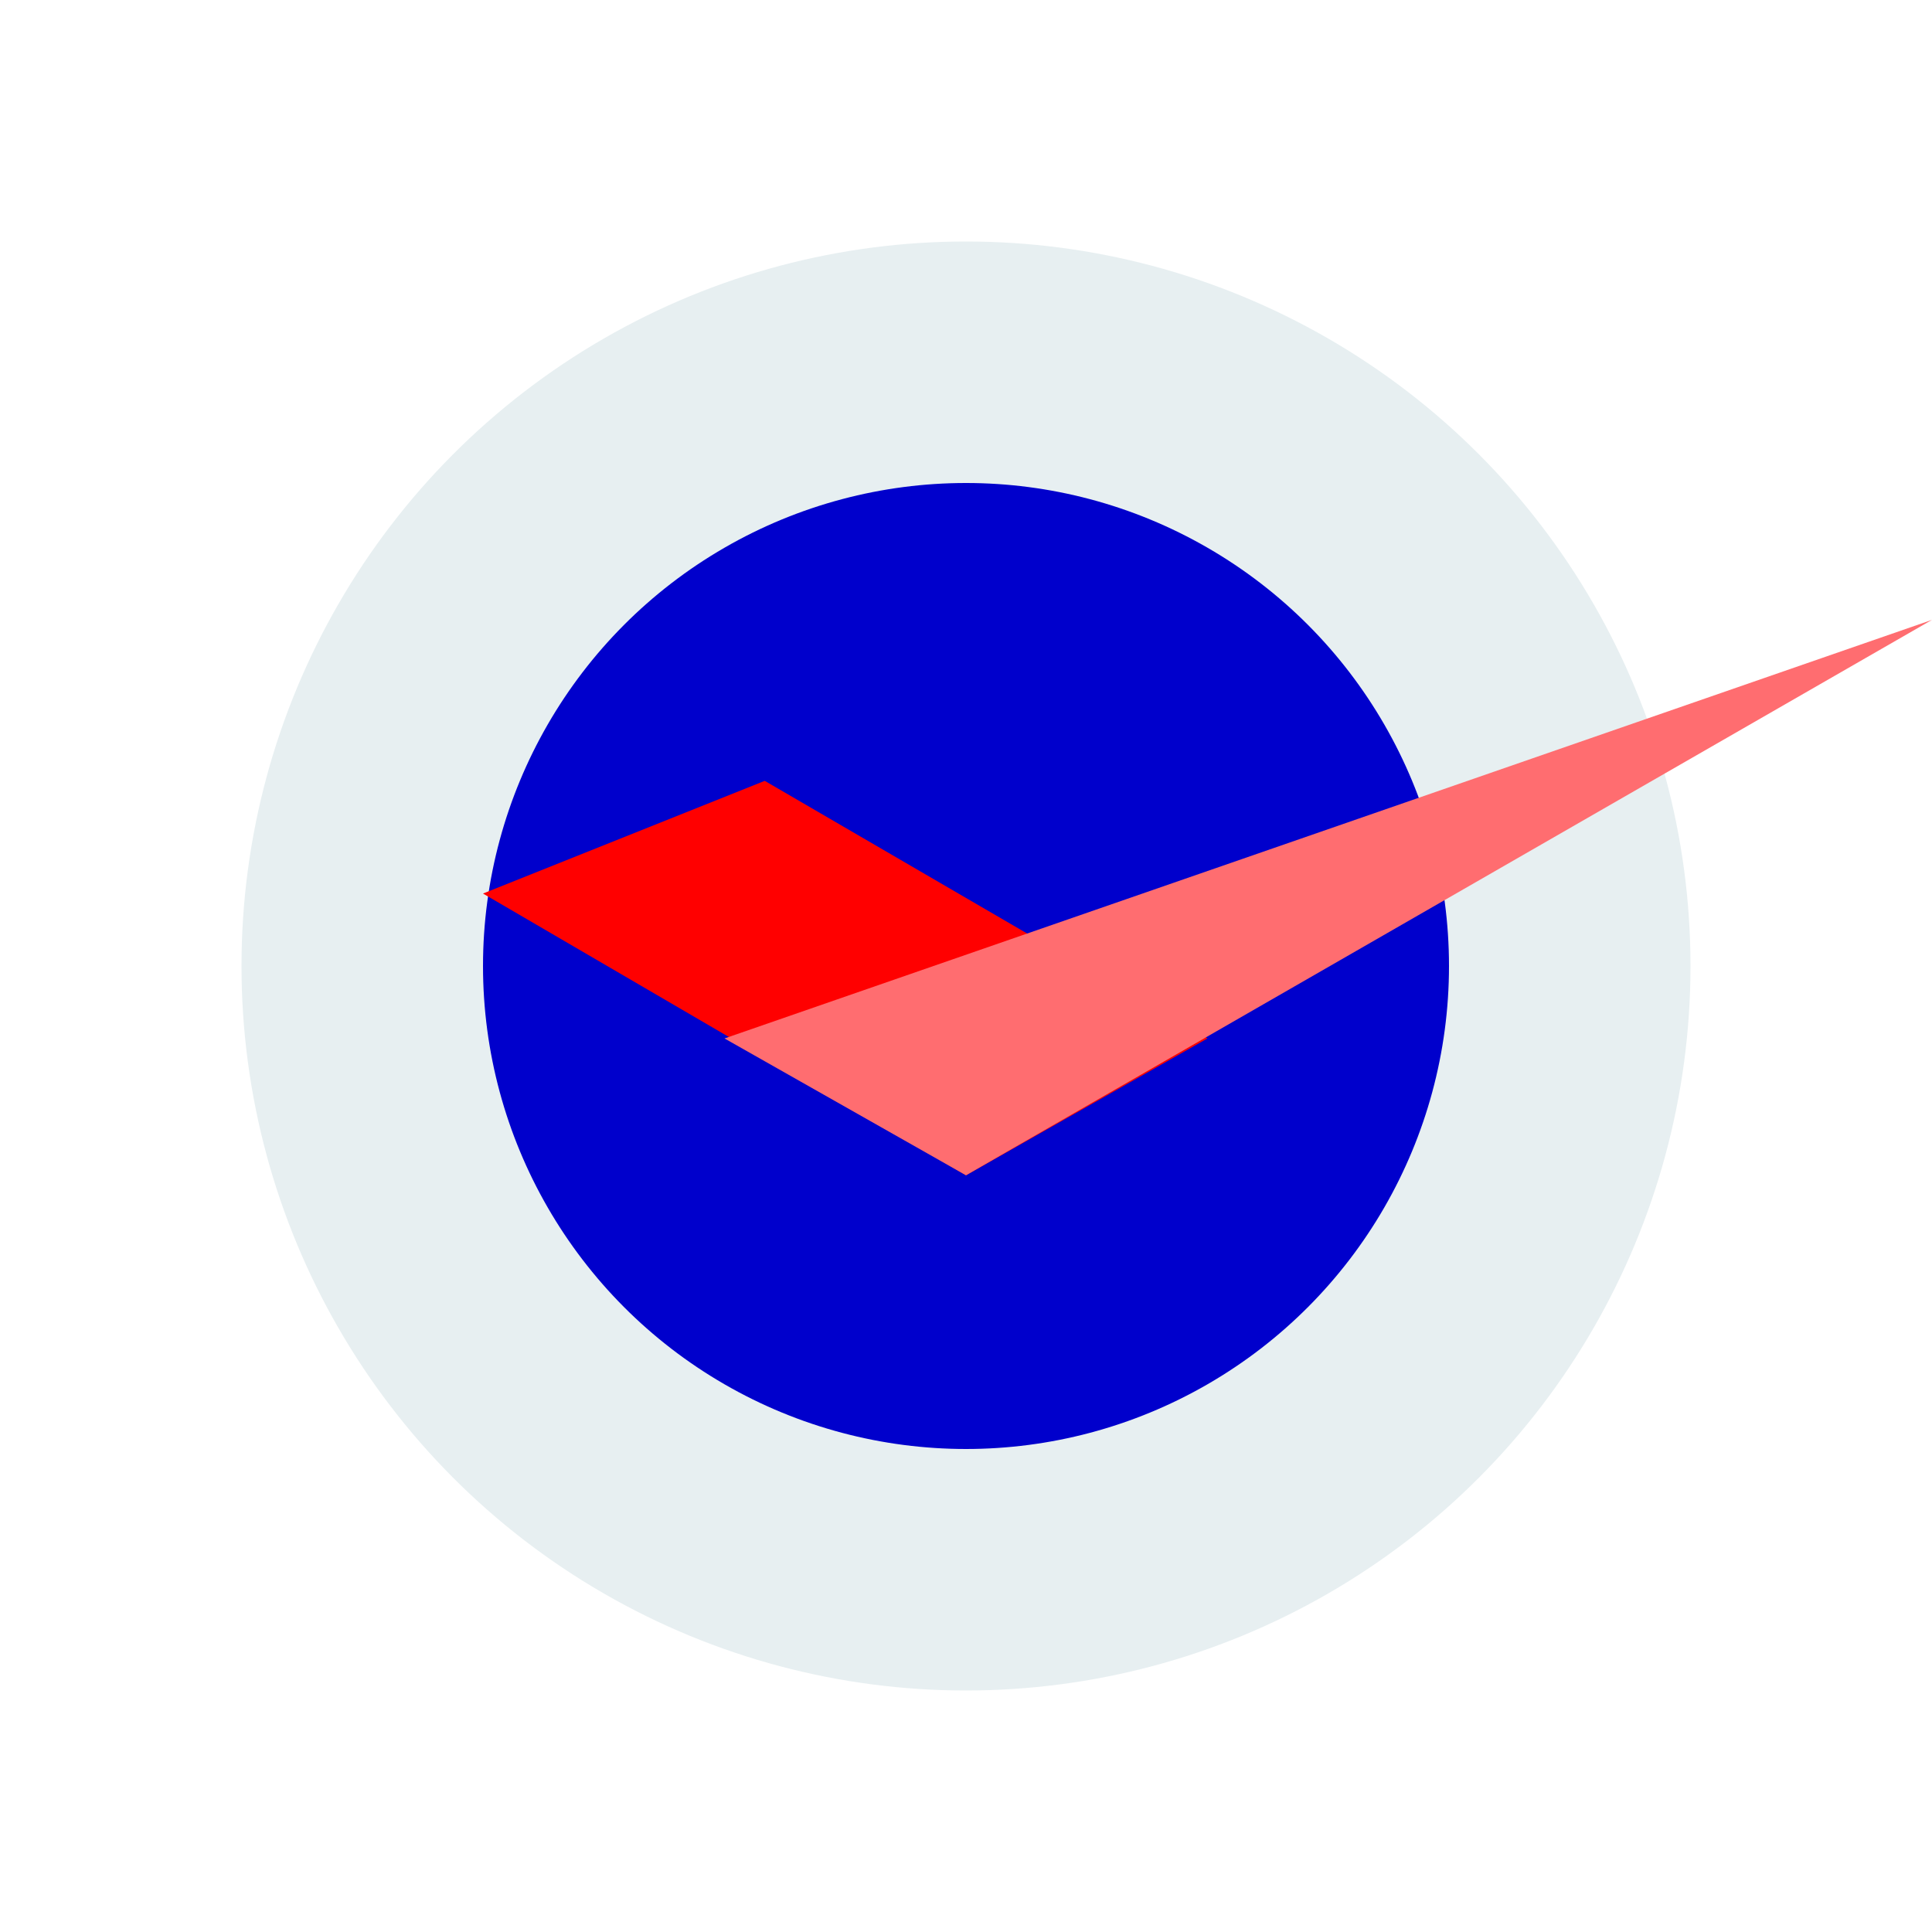 <?xml version="1.0" encoding="utf-8"?>
<!-- Generator: Adobe Illustrator 24.3.0, SVG Export Plug-In . SVG Version: 6.00 Build 0)  -->
<svg version="1.1" id="Layer_1" xmlns="http://www.w3.org/2000/svg" xmlns:xlink="http://www.w3.org/1999/xlink" x="0px" y="0px"
	 viewBox="0 0 24 24" enable-background="new 0 0 24 24" xml:space="preserve">
<rect id="Rectangle_2357-3_1_" fill="none" width="24" height="24"/>
<circle id="Ellipse_248_1_" fill="none" cx="12" cy="12" r="12"/>
<circle id="Ellipse_249_1_" fill="#E7EFF1" cx="12" cy="12" r="9"/>
<circle id="Ellipse_250_1_" fill="#0000CC" cx="12" cy="12" r="6"/>
<path id="Path_2718_1_" fill="#FF0000" d="M6,11.1l6,3.5l3-1.7L9.5,9.7L6,11.1z"/>
<path id="Path_2717_1_" fill="#FF6D70" d="M9,12.9l3,1.7l12-6.9L9,12.9z"/>
</svg>
